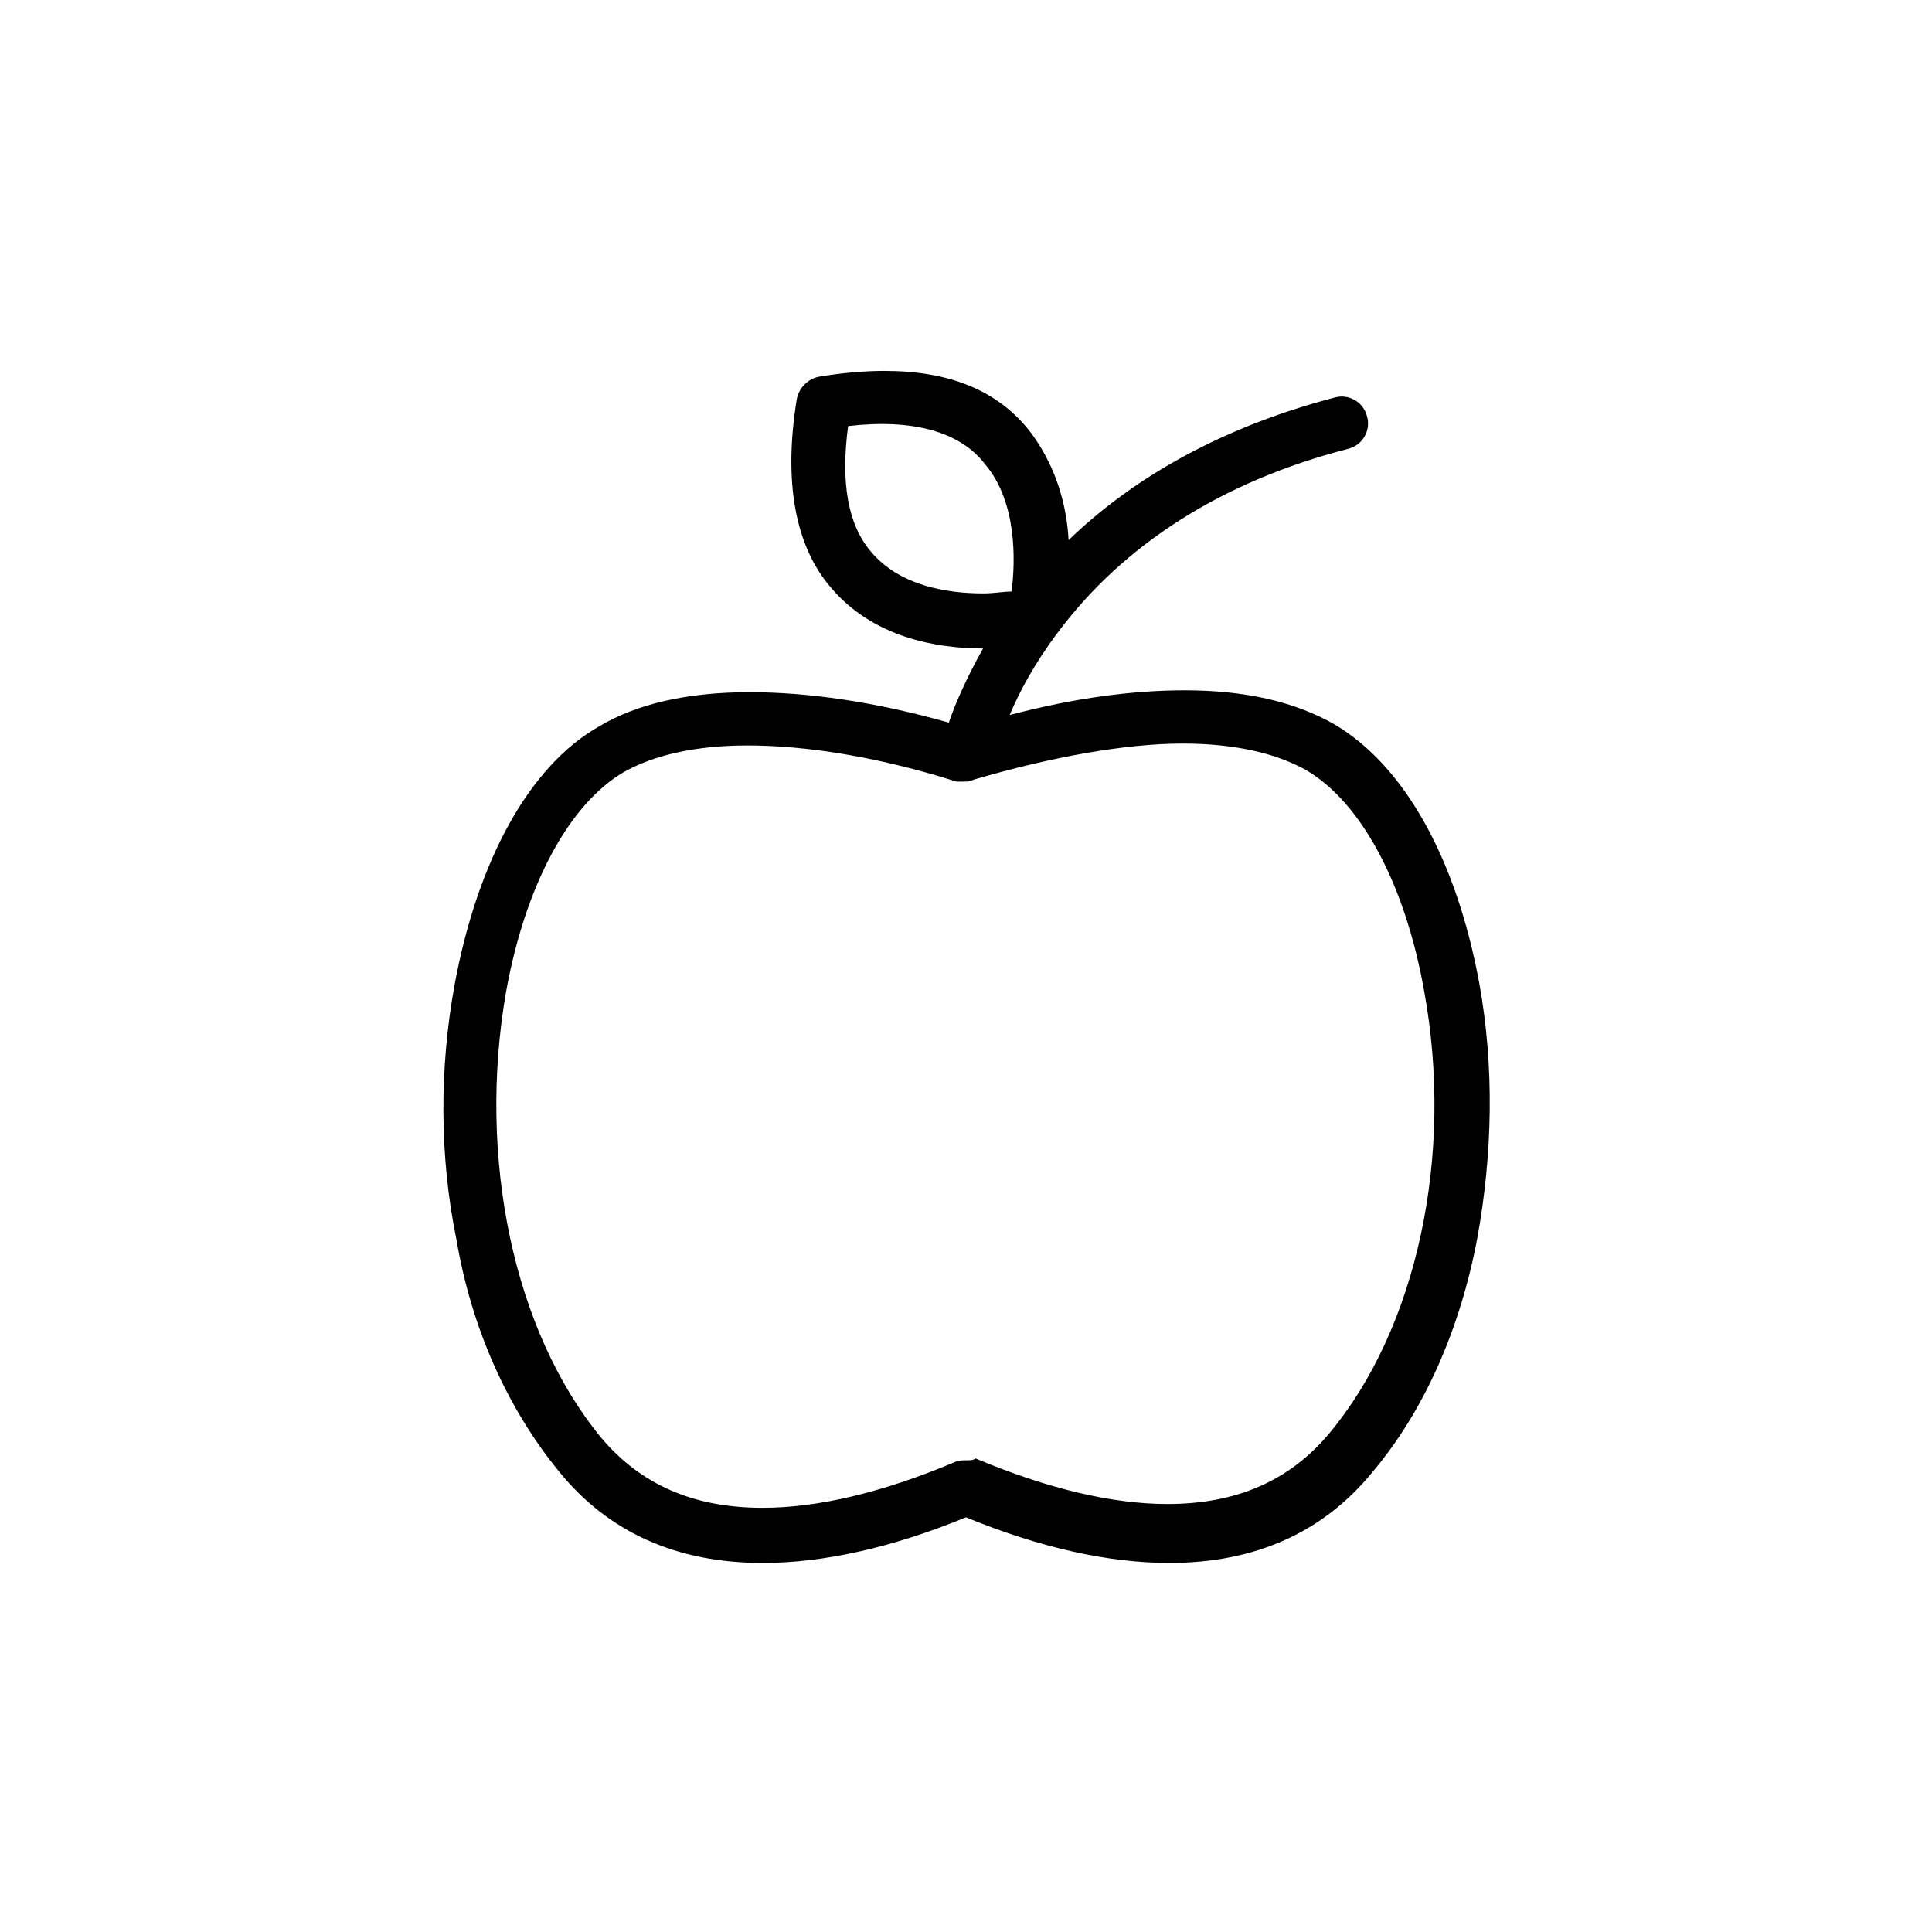 <?xml version="1.0" encoding="UTF-8"?>
<!-- Uploaded to: SVG Repo, www.svgrepo.com, Generator: SVG Repo Mixer Tools -->
<svg fill="#000000" width="800px" height="800px" version="1.1" viewBox="144 144 512 512" xmlns="http://www.w3.org/2000/svg">
 <path d="m292.18 534.01c13.098 16.121 31.234 24.184 53.906 24.184 16.121 0 34.258-4.031 53.906-12.09 19.648 8.062 37.785 12.09 53.906 12.09 22.672 0 40.809-8.062 53.906-24.184 13.602-16.121 23.176-37.785 27.711-61.969 4.031-22.168 4.535-45.344 0.504-67.512-6.047-32.746-19.648-57.434-38.289-68.52-10.578-6.047-23.68-9.07-39.801-9.07-13.602 0-29.223 2.016-46.352 6.551 2.519-6.047 6.551-13.602 12.594-21.664 17.633-23.68 43.832-40.305 77.082-48.871 4.031-1.008 6.047-5.039 5.039-8.566-1.008-4.031-5.039-6.047-8.566-5.039-32.746 8.566-55.418 23.176-70.535 37.785-0.504-9.574-3.527-20.152-10.578-29.223-8.566-10.578-21.16-15.617-38.289-15.617-5.039 0-11.082 0.504-17.129 1.512-3.023 0.504-5.543 3.023-6.047 6.047-3.527 21.664-0.504 38.793 9.07 49.879 11.082 13.098 27.711 16.121 40.305 16.121-4.535 8.062-7.559 15.113-9.07 19.648-19.648-5.543-37.281-8.062-52.898-8.062-16.121 0-29.727 3.023-39.801 9.07-18.641 10.578-32.242 35.77-38.289 68.52-4.031 22.168-4.031 45.344 0.504 67.512 4.035 23.684 13.609 44.844 27.211 61.469zm76.578-277.09c17.129-2.016 29.727 1.512 36.273 10.078 8.566 10.078 8.062 25.695 7.055 33.754-2.016 0-4.535 0.504-7.559 0.504-9.574 0-22.168-2.016-29.727-11.082-6.043-7.059-8.059-18.141-6.043-33.254zm-90.684 150.13c5.039-28.215 16.625-49.879 31.234-58.441 8.062-4.535 19.145-7.055 32.746-7.055 15.617 0 34.762 3.023 55.418 9.574h0.504 0.504 1.008c1.008 0 1.512 0 2.519-0.504 20.656-6.047 40.305-9.574 55.418-9.574 13.602 0 24.688 2.519 32.746 7.055 14.609 8.566 26.199 30.23 31.234 58.441 8.062 43.832-2.016 89.68-25.191 117.39-10.578 12.594-24.688 18.641-42.824 18.641-14.609 0-31.738-4.031-50.883-12.09-0.496 0.504-1.504 0.504-2.512 0.504s-2.016 0-3.023 0.504c-19.145 8.062-36.273 12.09-50.883 12.09-18.137 0-32.242-6.047-42.824-18.641-23.176-28.211-32.75-74.059-25.191-117.89z"/>
</svg>
